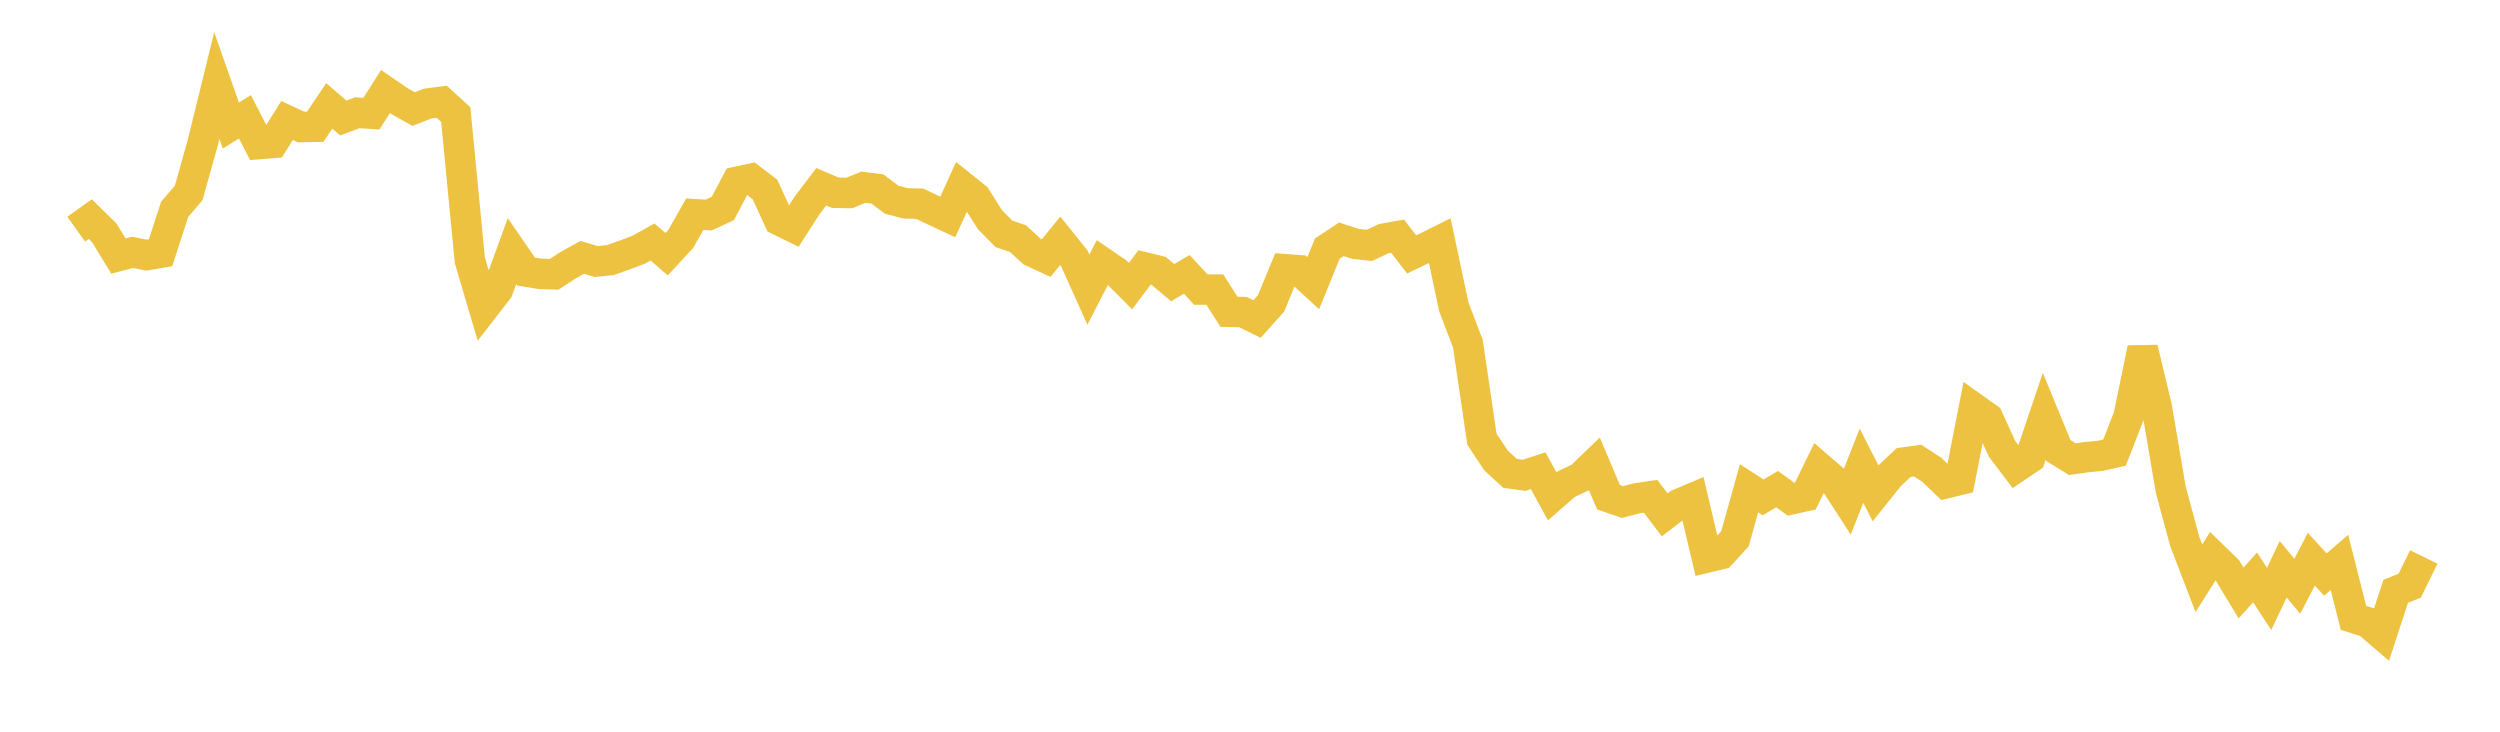 <svg width="164" height="48" xmlns="http://www.w3.org/2000/svg" xmlns:xlink="http://www.w3.org/1999/xlink"><path fill="none" stroke="rgb(237,194,64)" stroke-width="2" d="M5,15.033L5.922,14.374L6.844,15.279L7.766,16.796L8.689,16.554L9.611,16.738L10.533,16.581L11.455,13.735L12.377,12.656L13.299,9.369L14.222,5.614L15.144,8.236L16.066,7.661L16.988,9.45L17.91,9.376L18.832,7.904L19.754,8.333L20.677,8.318L21.599,6.947L22.521,7.74L23.443,7.396L24.365,7.459L25.287,6.002L26.21,6.634L27.132,7.156L28.054,6.793L28.976,6.673L29.898,7.516L30.82,17.066L31.743,20.194L32.665,19.006L33.587,16.475L34.509,17.815L35.431,17.963L36.353,17.995L37.275,17.393L38.198,16.883L39.12,17.159L40.042,17.061L40.964,16.732L41.886,16.387L42.808,15.875L43.731,16.676L44.653,15.679L45.575,14.054L46.497,14.105L47.419,13.675L48.341,11.927L49.263,11.729L50.186,12.435L51.108,14.447L52.03,14.901L52.952,13.465L53.874,12.251L54.796,12.644L55.719,12.659L56.641,12.28L57.563,12.4L58.485,13.097L59.407,13.341L60.329,13.364L61.251,13.799L62.174,14.231L63.096,12.21L64.018,12.949L64.94,14.411L65.862,15.343L66.784,15.657L67.707,16.506L68.629,16.932L69.551,15.798L70.473,16.946L71.395,19L72.317,17.217L73.24,17.845L74.162,18.768L75.084,17.543L76.006,17.766L76.928,18.542L77.85,17.998L78.772,18.995L79.695,19L80.617,20.454L81.539,20.472L82.461,20.929L83.383,19.899L84.305,17.66L85.228,17.73L86.15,18.575L87.072,16.307L87.994,15.697L88.916,15.998L89.838,16.098L90.76,15.659L91.683,15.495L92.605,16.691L93.527,16.248L94.449,15.789L95.371,20.132L96.293,22.546L97.216,28.817L98.138,30.204L99.06,31.053L99.982,31.179L100.904,30.88L101.826,32.565L102.749,31.759L103.671,31.319L104.593,30.432L105.515,32.617L106.437,32.936L107.359,32.691L108.281,32.554L109.204,33.777L110.126,33.067L111.048,32.676L111.97,36.574L112.892,36.351L113.814,35.342L114.737,32.031L115.659,32.628L116.581,32.089L117.503,32.756L118.425,32.55L119.347,30.67L120.269,31.465L121.192,32.894L122.114,30.55L123.036,32.361L123.958,31.208L124.88,30.343L125.802,30.218L126.725,30.818L127.647,31.703L128.569,31.479L129.491,26.769L130.413,27.426L131.335,29.445L132.257,30.663L133.18,30.041L134.102,27.312L135.024,29.554L135.946,30.122L136.868,29.99L137.79,29.901L138.713,29.691L139.635,27.325L140.557,22.851L141.479,26.681L142.401,32.114L143.323,35.534L144.246,37.934L145.168,36.475L146.09,37.374L147.012,38.899L147.934,37.88L148.856,39.289L149.778,37.342L150.701,38.461L151.623,36.684L152.545,37.688L153.467,36.896L154.389,40.535L155.311,40.822L156.234,41.616L157.156,38.793L158.078,38.42L159,36.537"></path></svg>